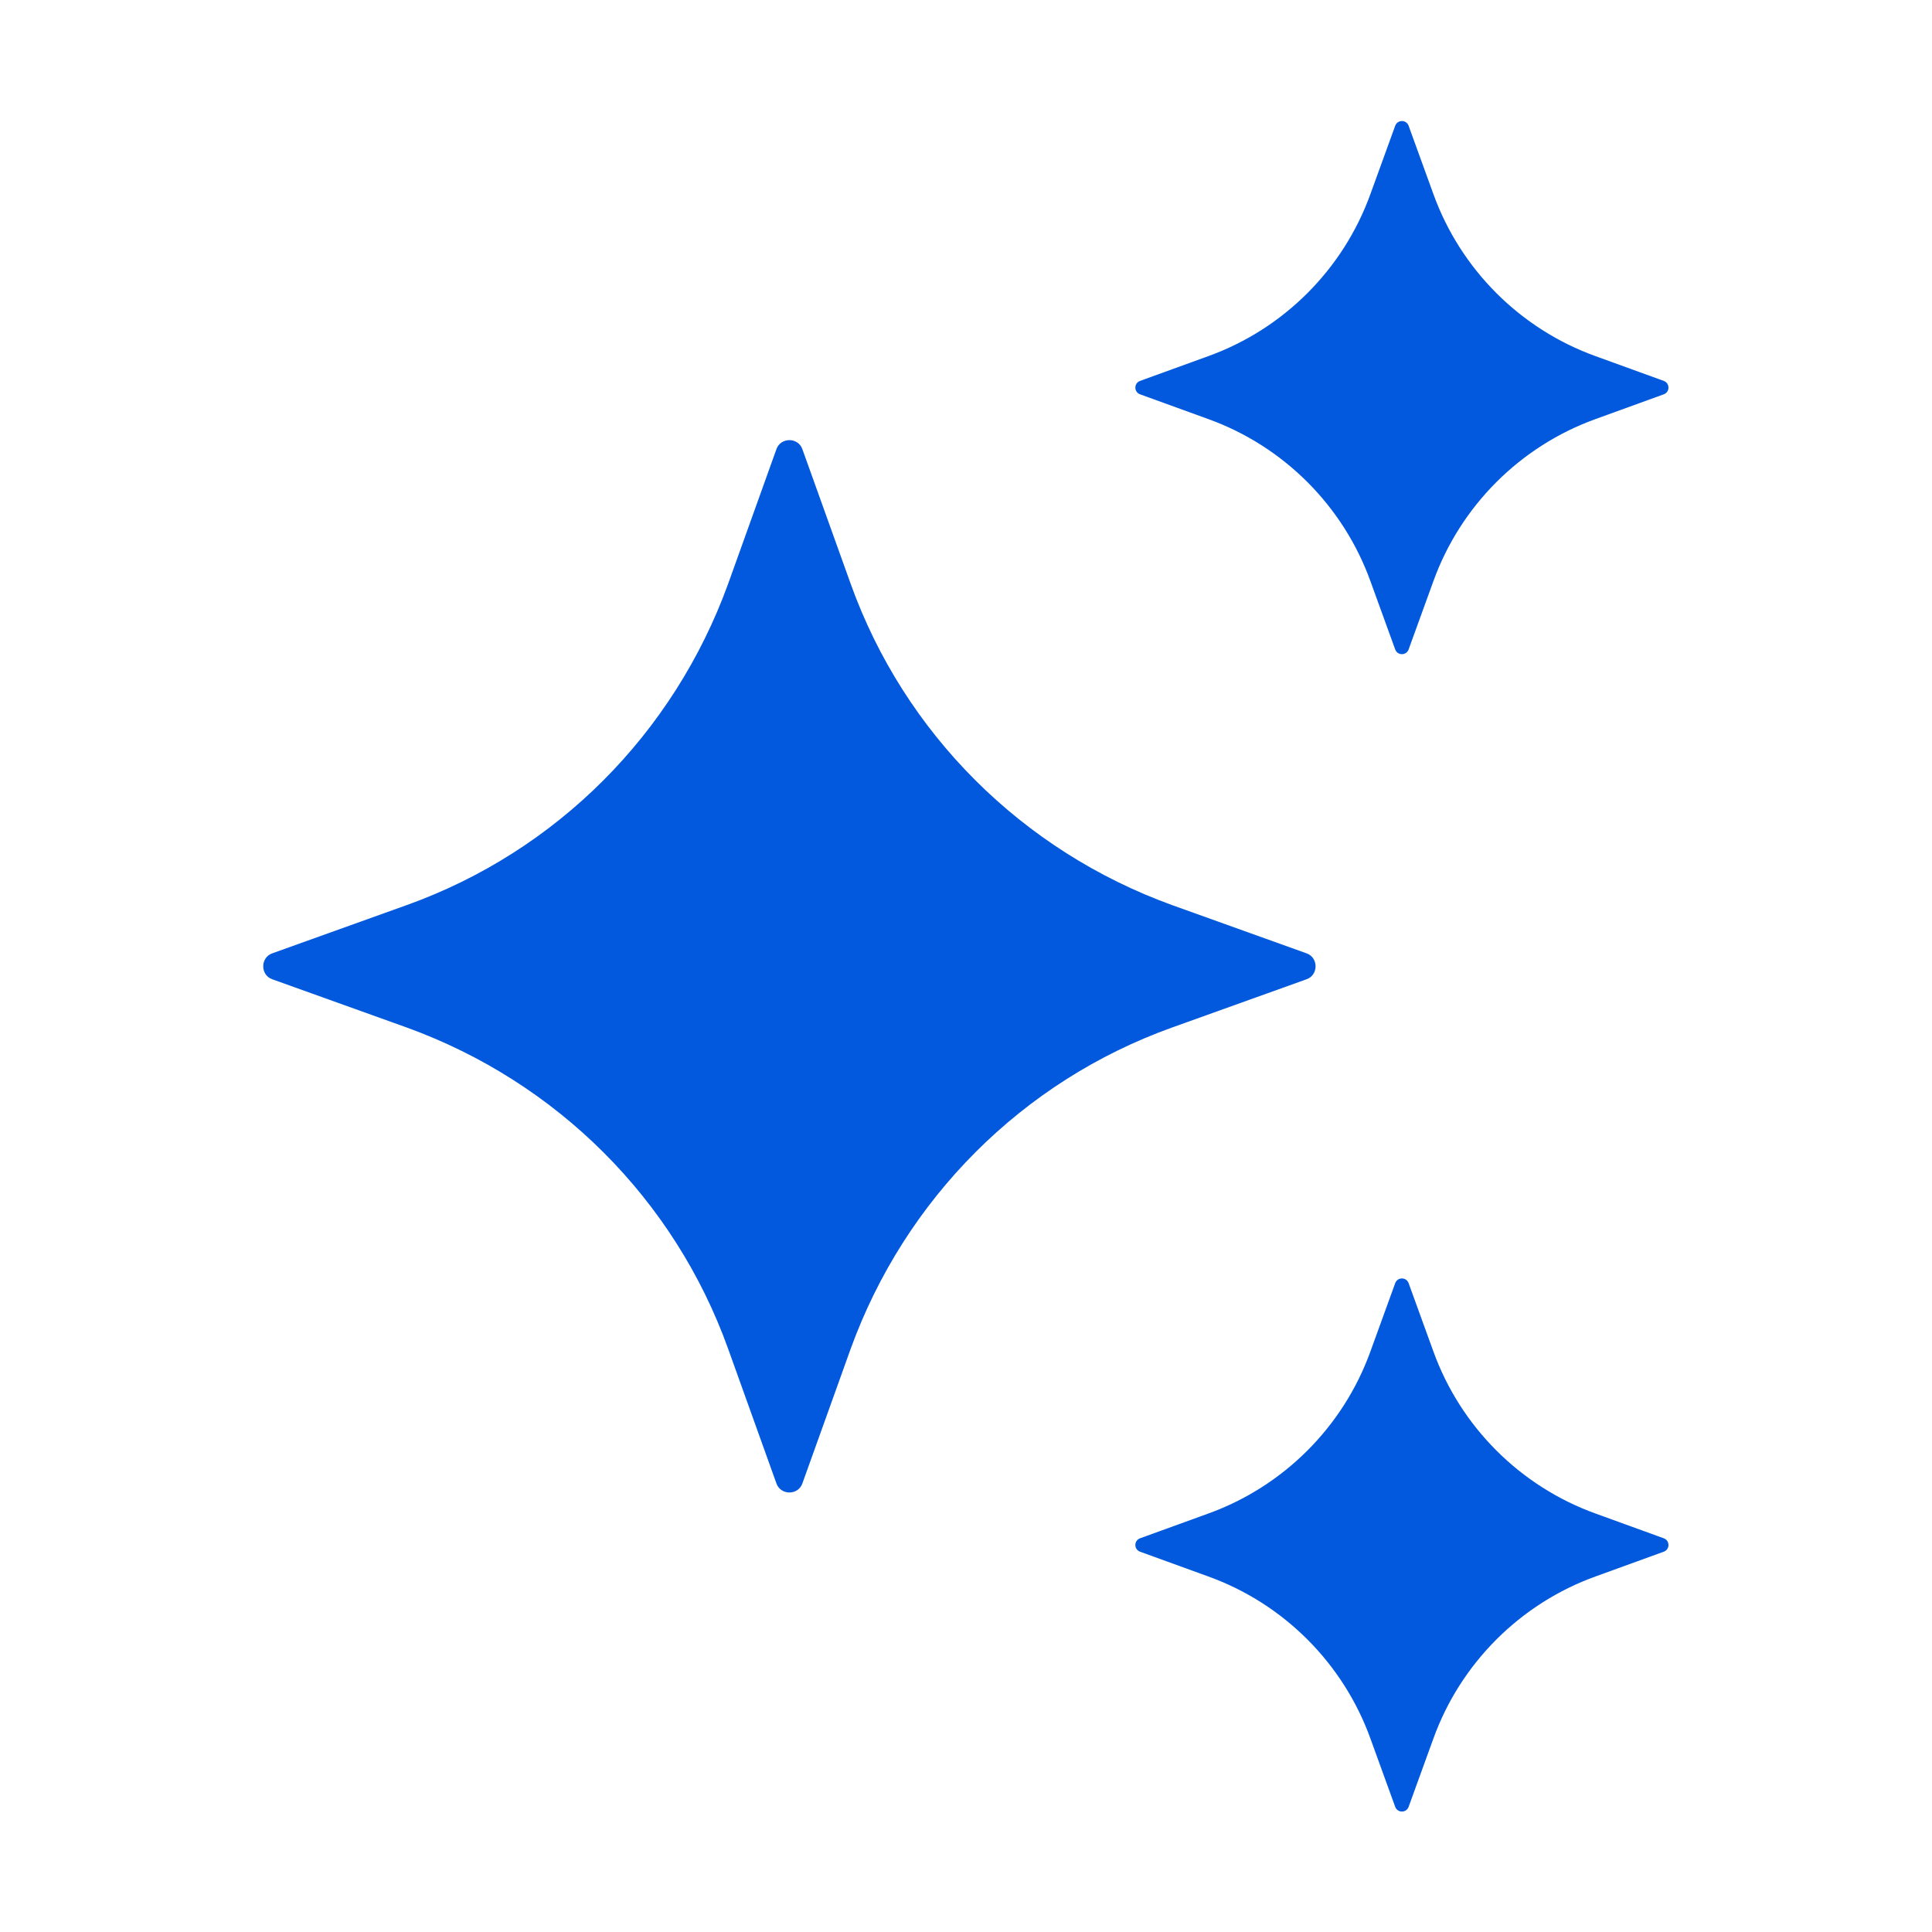 <?xml version="1.0" encoding="UTF-8"?>
<svg id="Layer_1" xmlns="http://www.w3.org/2000/svg" version="1.1" viewBox="0 0 32 32">
  <!-- Generator: Adobe Illustrator 29.8.2, SVG Export Plug-In . SVG Version: 2.1.1 Build 3)  -->
  <defs>
    <style>
      .st0 {
        fill: #0259de;
      }
    </style>
  </defs>
  <g id="AI">
    <path class="st0" d="M13.29,7.44l.8,2.23c.89,2.48,2.84,4.42,5.32,5.32l2.23.8c.2.07.2.36,0,.43l-2.23.8c-2.48.89-4.42,2.84-5.32,5.32l-.8,2.23c-.07.2-.36.2-.43,0l-.8-2.23c-.89-2.48-2.84-4.42-5.32-5.32l-2.23-.8c-.2-.07-.2-.36,0-.43l2.23-.8c2.48-.89,4.42-2.84,5.32-5.32l.8-2.23c.07-.2.36-.2.43,0Z"/>
    <path class="st0" d="M23.33,2.08l.41,1.13c.45,1.25,1.44,2.24,2.69,2.69l1.13.41c.1.04.1.18,0,.22l-1.13.41c-1.25.45-2.24,1.44-2.69,2.69l-.41,1.13c-.04.1-.18.1-.22,0l-.41-1.13c-.45-1.25-1.44-2.24-2.69-2.69l-1.13-.41c-.1-.04-.1-.18,0-.22l1.13-.41c1.25-.45,2.24-1.44,2.69-2.69l.41-1.13c.04-.1.18-.1.22,0Z"/>
    <path class="st0" d="M23.33,21.25l.41,1.13c.45,1.25,1.44,2.24,2.69,2.69l1.13.41c.1.04.1.18,0,.22l-1.13.41c-1.25.45-2.24,1.44-2.69,2.69l-.41,1.13c-.04.1-.18.1-.22,0l-.41-1.13c-.45-1.25-1.44-2.24-2.69-2.69l-1.13-.41c-.1-.04-.1-.18,0-.22l1.13-.41c1.25-.45,2.24-1.44,2.69-2.69l.41-1.13c.04-.1.18-.1.22,0Z"/>
  </g>
</svg>